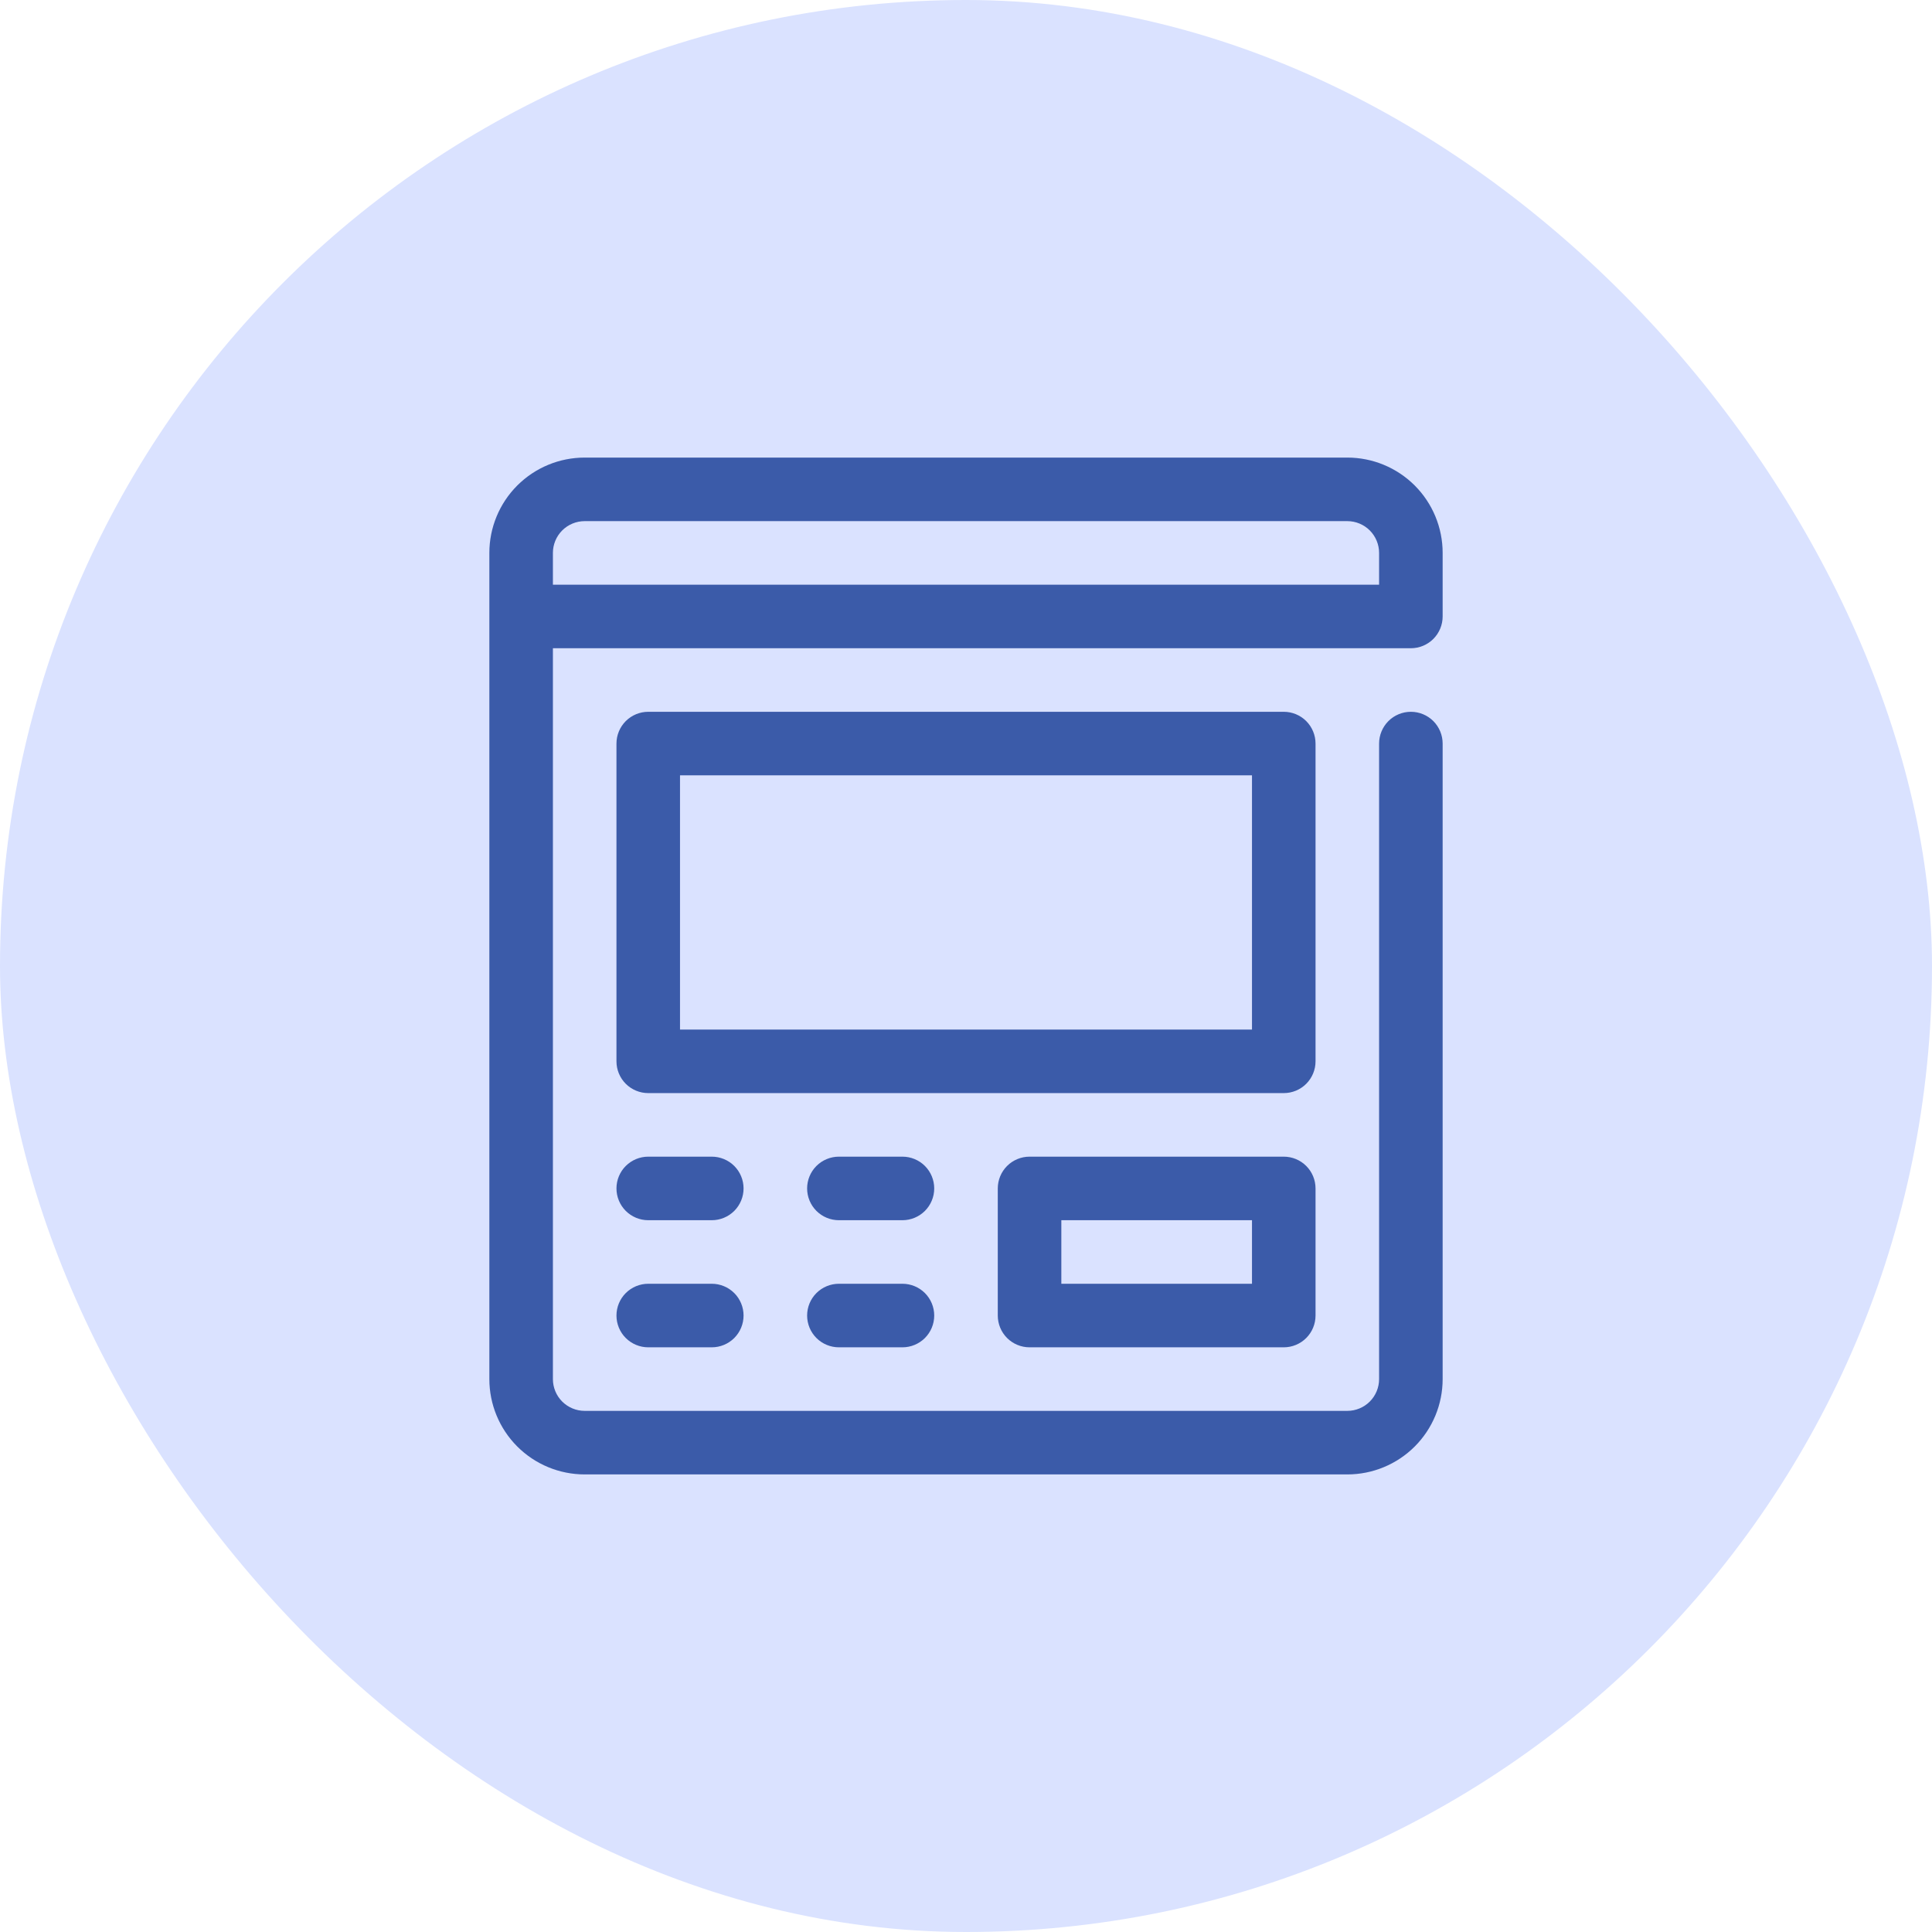 <svg width="76" height="76" viewBox="0 0 76 76" fill="none" xmlns="http://www.w3.org/2000/svg">
<rect width="76" height="76" rx="38" fill="#DAE2FF"/>
<path d="M55.5 25.5C55.831 25.5 56.15 25.368 56.384 25.134C56.618 24.899 56.75 24.581 56.75 24.25V21.75C56.75 20.755 56.355 19.802 55.652 19.098C54.948 18.395 53.995 18 53 18H23C22.005 18 21.052 18.395 20.348 19.098C19.645 19.802 19.25 20.755 19.25 21.75V54.25C19.25 55.245 19.645 56.198 20.348 56.902C21.052 57.605 22.005 58 23 58H53C53.995 58 54.948 57.605 55.652 56.902C56.355 56.198 56.75 55.245 56.75 54.25V29.25C56.75 28.919 56.618 28.601 56.384 28.366C56.15 28.132 55.831 28 55.5 28C55.169 28 54.85 28.132 54.616 28.366C54.382 28.601 54.25 28.919 54.25 29.25V54.25C54.25 54.581 54.118 54.9 53.884 55.134C53.65 55.368 53.331 55.5 53 55.5H23C22.669 55.5 22.351 55.368 22.116 55.134C21.882 54.9 21.75 54.581 21.75 54.25V25.5H55.5ZM21.75 21.75C21.75 21.419 21.882 21.101 22.116 20.866C22.351 20.632 22.669 20.5 23 20.5H53C53.331 20.5 53.65 20.632 53.884 20.866C54.118 21.101 54.25 21.419 54.25 21.75V23H21.75V21.75Z" fill="#3B5BA9"/>
<path d="M50.5 43H25.5C25.169 43 24.851 42.868 24.616 42.634C24.382 42.4 24.25 42.081 24.25 41.75V29.25C24.25 28.919 24.382 28.601 24.616 28.366C24.851 28.132 25.169 28 25.5 28H50.5C50.831 28 51.15 28.132 51.384 28.366C51.618 28.601 51.75 28.919 51.75 29.25V41.75C51.75 42.081 51.618 42.4 51.384 42.634C51.15 42.868 50.831 43 50.5 43ZM26.75 40.5H49.25V30.5H26.75V40.5Z" fill="#3B5BA9"/>
<path d="M50.5 53H40.5C40.169 53 39.85 52.868 39.616 52.634C39.382 52.4 39.25 52.081 39.25 51.75V46.75C39.25 46.419 39.382 46.1 39.616 45.866C39.85 45.632 40.169 45.5 40.5 45.5H50.5C50.831 45.5 51.15 45.632 51.384 45.866C51.618 46.1 51.75 46.419 51.75 46.75V51.75C51.75 52.081 51.618 52.4 51.384 52.634C51.15 52.868 50.831 53 50.5 53ZM41.75 50.5H49.25V48H41.75V50.5Z" fill="#3B5BA9"/>
<path d="M28 48H25.5C25.169 48 24.851 47.868 24.616 47.634C24.382 47.4 24.25 47.081 24.25 46.75C24.25 46.419 24.382 46.1 24.616 45.866C24.851 45.632 25.169 45.5 25.5 45.5H28C28.331 45.5 28.649 45.632 28.884 45.866C29.118 46.1 29.25 46.419 29.25 46.75C29.25 47.081 29.118 47.4 28.884 47.634C28.649 47.868 28.331 48 28 48Z" fill="#3B5BA9"/>
<path d="M35.5 48H33C32.669 48 32.35 47.868 32.116 47.634C31.882 47.4 31.75 47.081 31.75 46.75C31.75 46.419 31.882 46.1 32.116 45.866C32.35 45.632 32.669 45.5 33 45.5H35.5C35.831 45.5 36.15 45.632 36.384 45.866C36.618 46.1 36.75 46.419 36.75 46.75C36.75 47.081 36.618 47.4 36.384 47.634C36.15 47.868 35.831 48 35.5 48Z" fill="#3B5BA9"/>
<path d="M28 53H25.5C25.169 53 24.851 52.868 24.616 52.634C24.382 52.4 24.25 52.081 24.25 51.75C24.25 51.419 24.382 51.1 24.616 50.866C24.851 50.632 25.169 50.5 25.5 50.5H28C28.331 50.5 28.649 50.632 28.884 50.866C29.118 51.1 29.25 51.419 29.25 51.75C29.25 52.081 29.118 52.4 28.884 52.634C28.649 52.868 28.331 53 28 53Z" fill="#3B5BA9"/>
<path d="M35.5 53H33C32.669 53 32.35 52.868 32.116 52.634C31.882 52.4 31.75 52.081 31.75 51.75C31.75 51.419 31.882 51.1 32.116 50.866C32.35 50.632 32.669 50.5 33 50.5H35.5C35.831 50.5 36.15 50.632 36.384 50.866C36.618 51.1 36.75 51.419 36.75 51.75C36.75 52.081 36.618 52.4 36.384 52.634C36.15 52.868 35.831 53 35.5 53Z" fill="#3B5BA9"/>
</svg>
